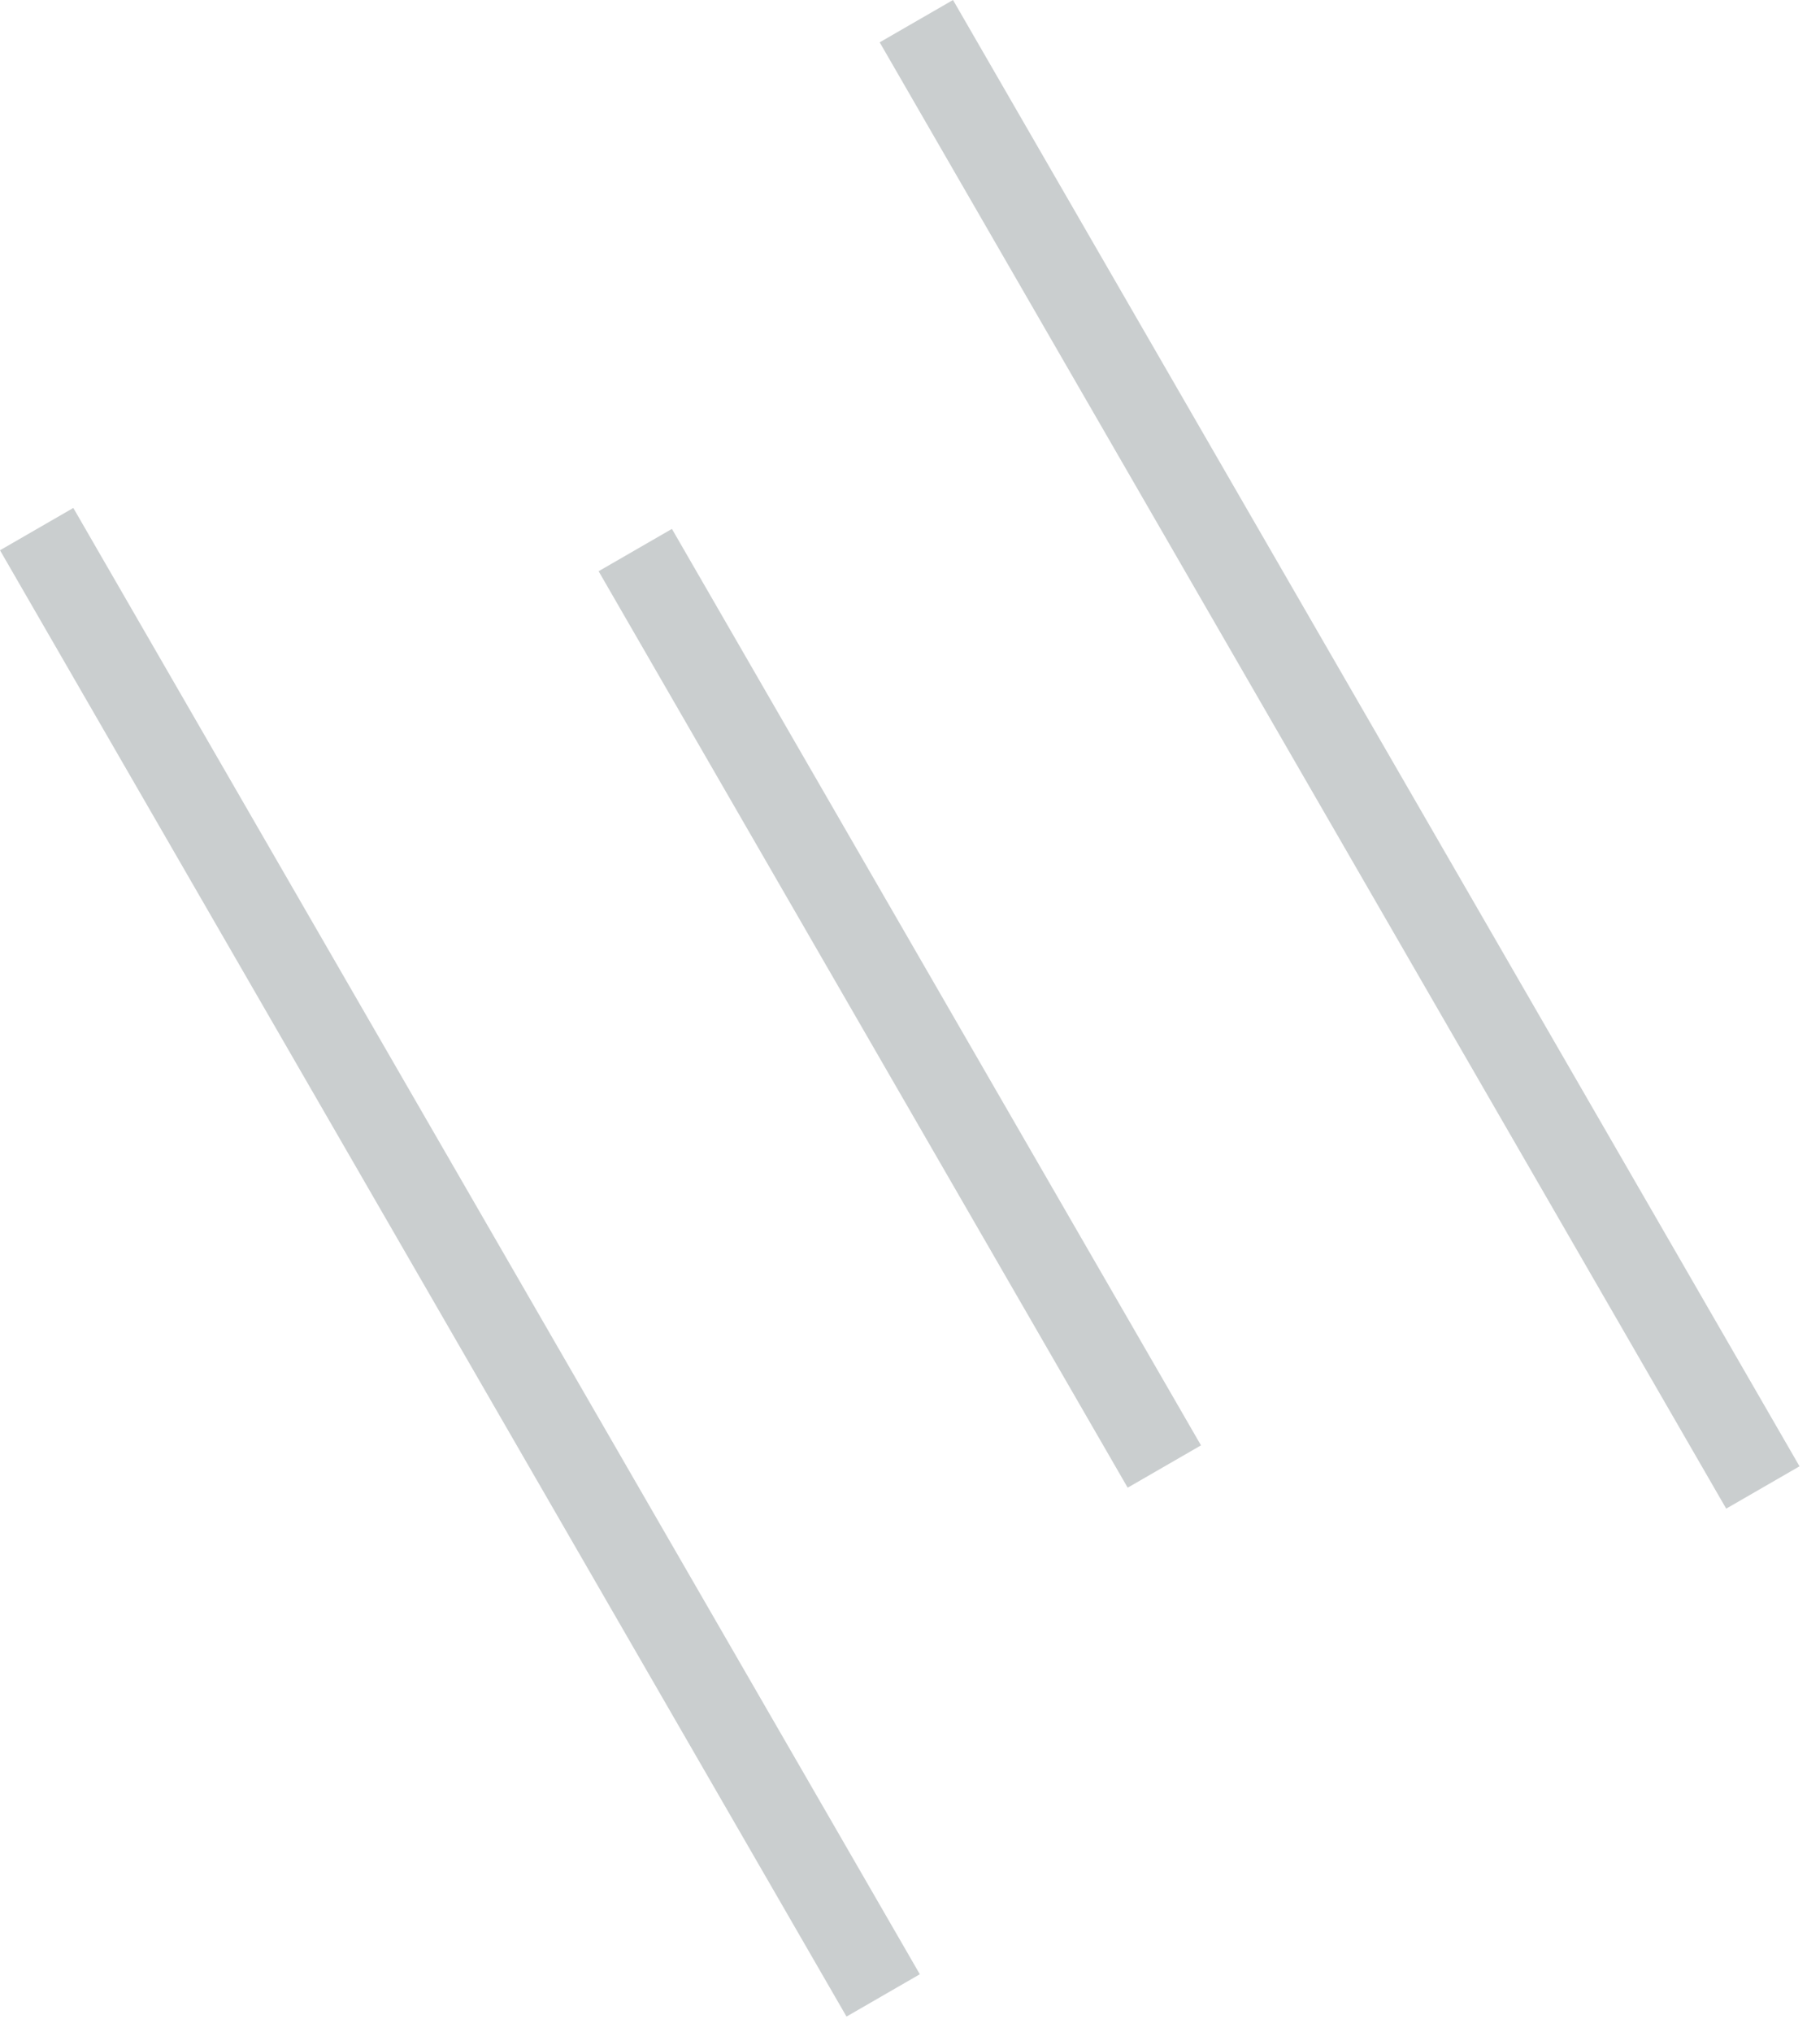<svg width="43" height="48" viewBox="0 0 43 48" fill="none" xmlns="http://www.w3.org/2000/svg">
<line x1="0.866" y1="12.5" x2="20.866" y2="47.141" stroke="#CACECF" stroke-width="2"/>
<line x1="15.009" y1="12.995" x2="27.509" y2="34.646" stroke="#CACECF" stroke-width="2"/>
<line x1="21.65" y1="0.5" x2="41.65" y2="35.141" stroke="#CACECF" stroke-width="2"/>
</svg>
